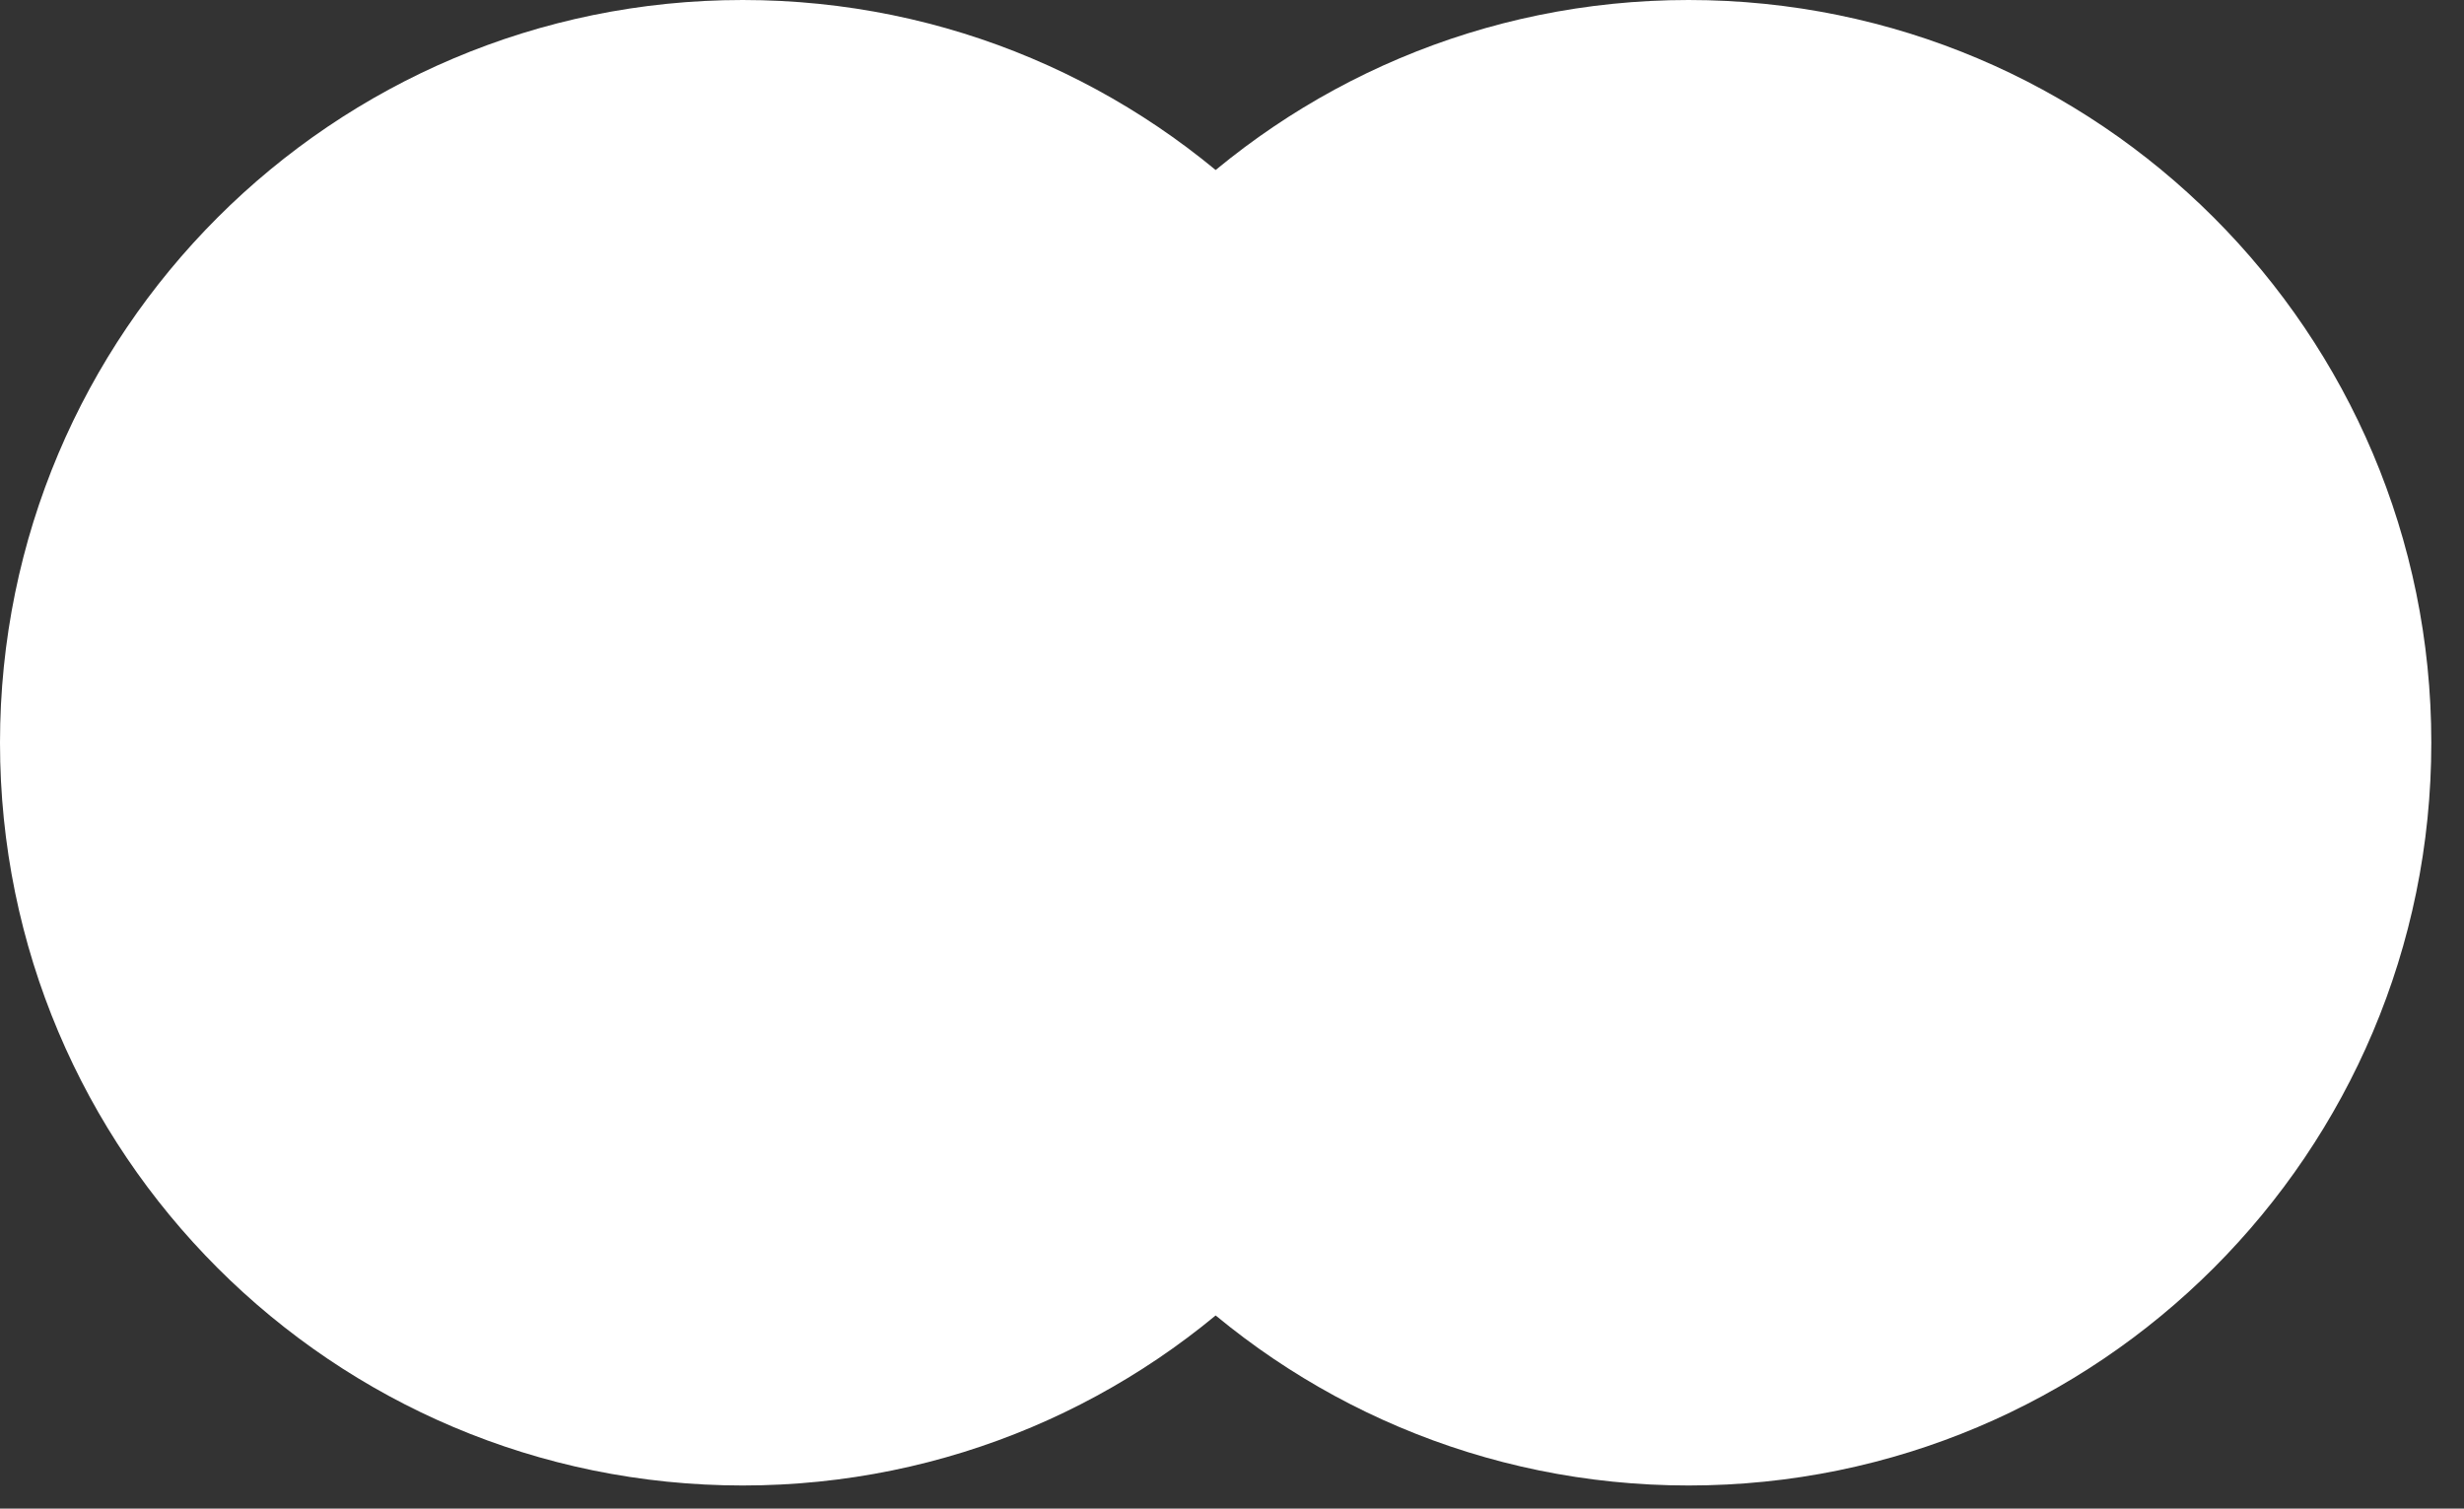 <?xml version="1.0" encoding="UTF-8" standalone="no"?><svg xmlns="http://www.w3.org/2000/svg" xmlns:xlink="http://www.w3.org/1999/xlink" fill="none" height="30" style="fill: none" viewBox="0 0 49 30" width="49"><rect x="0" y="0" width="49" height="30" fill="#333333" stroke="none"/><path d="M14.77 29.54C22.927 29.54 29.54 22.927 29.54 14.77C29.54 6.613 22.927 0 14.77 0C6.613 0 0 6.613 0 14.77C0 22.927 6.613 29.54 14.77 29.54Z" fill="#ffffff"/><path d="M33.58 29.54C41.737 29.54 48.35 22.927 48.35 14.77C48.35 6.613 41.737 0 33.58 0C25.423 0 18.81 6.613 18.81 14.77C18.81 22.927 25.423 29.54 33.58 29.54Z" fill="#ffffff"/></svg>